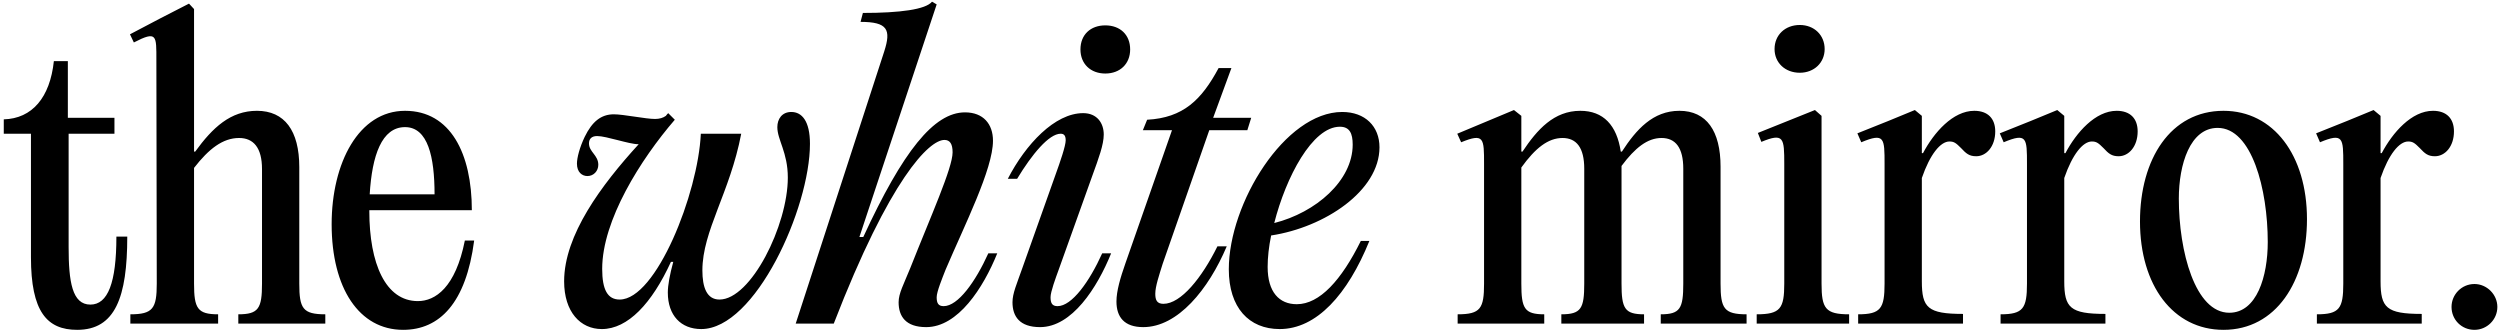 <svg width="618" height="82" viewBox="0 0 618 82" fill="none" xmlns="http://www.w3.org/2000/svg">
<path d="M28.772 58.496H31.46C31.46 73.472 28.484 81.536 19.076 81.536C11.588 81.536 7.652 77.024 7.652 63.584V33.056H0.932V29.504C7.94 29.312 12.356 24.128 13.316 15.104H16.772V29.12H28.292V33.056H16.964V61.088C16.964 69.632 17.828 75.296 22.34 75.296C26.66 75.296 28.772 69.92 28.772 58.496ZM47.968 41.504V70.112C47.968 76.256 48.832 77.696 53.92 77.696V80H32.224V77.696C37.792 77.696 38.752 76.256 38.752 70.112L38.656 14.912C38.656 8.768 38.848 7.52 33.088 10.496L32.128 8.48L39.616 4.544L46.72 0.896L47.968 2.24V37.472H48.256C52.576 31.52 56.992 27.392 63.52 27.392C70.336 27.392 73.984 32.288 73.984 41.312V70.112C73.984 76.256 74.848 77.696 80.416 77.696V80H58.912V77.696C63.904 77.696 64.768 76.256 64.768 70.112V41.792C64.768 36.512 62.656 34.112 59.104 34.112C55.072 34.112 51.616 36.8 47.968 41.504ZM114.911 59.456H117.215C115.199 74.912 108.671 81.536 99.647 81.536C88.799 81.536 81.983 71.264 81.983 55.424C81.983 40.256 88.703 27.392 100.127 27.392C111.359 27.392 116.639 37.952 116.639 51.968H91.295V52.16C91.295 65.216 95.327 74.432 103.295 74.432C107.615 74.432 112.607 71.072 114.911 59.456ZM100.127 31.424C94.367 31.424 91.967 38.432 91.391 48.032H107.423C107.423 38.816 105.791 31.424 100.127 31.424ZM195.613 27.68C198.205 27.68 200.221 29.888 200.221 35.552C200.221 51.488 186.685 81.344 173.341 81.344C168.349 81.344 165.085 77.984 165.085 72.32C165.085 70.496 165.565 67.904 166.429 64.736H165.853C161.149 75.008 155.197 81.344 148.765 81.344C143.485 81.344 139.453 77.12 139.453 69.536C139.453 58.112 148.669 45.728 157.885 35.648H157.789C155.485 35.648 149.917 33.632 147.613 33.632C146.173 33.632 145.597 34.4 145.597 35.456C145.597 37.568 147.901 38.336 147.901 40.736C147.901 42.272 146.749 43.52 145.213 43.52C143.869 43.52 142.621 42.56 142.621 40.448C142.621 39.008 143.293 36.416 144.541 33.824C146.365 30.08 148.573 28.256 151.741 28.256C154.141 28.256 159.613 29.408 161.917 29.408C163.069 29.408 163.933 29.12 164.605 28.64C164.797 28.352 164.989 28.16 165.181 27.968L166.813 29.6C158.365 39.392 148.861 54.464 148.861 66.464C148.861 71.648 150.205 74.048 153.181 74.048C162.205 74.048 172.573 47.84 173.245 33.056H183.229C180.445 47.648 173.629 57.056 173.629 66.848C173.629 70.976 174.685 74.048 177.853 74.048C185.629 74.048 194.749 55.712 194.749 43.904C194.749 37.664 192.157 34.592 192.157 31.424C192.157 29.408 193.309 27.68 195.613 27.68ZM206.105 80H196.697L218.585 12.704C220.313 7.328 219.449 5.408 212.729 5.408L213.305 3.2C222.521 3.2 228.857 2.336 230.393 0.416L231.545 1.088L212.441 58.592H213.401C223.193 37.376 230.873 27.776 238.553 27.776C243.065 27.776 245.465 30.656 245.465 34.784C245.465 41.792 238.457 55.616 233.753 66.656C232.889 68.864 231.545 72.128 231.545 73.472C231.545 74.912 231.929 75.68 233.273 75.68C236.825 75.68 241.145 69.632 244.313 62.624H246.521C243.065 71.168 236.825 80.864 228.953 80.864C223.865 80.864 222.137 78.176 222.137 74.72C222.137 72.512 223.385 70.304 225.017 66.272C230.105 53.408 235.481 41.504 235.481 37.664C235.481 35.552 234.809 34.592 233.465 34.592C229.721 34.592 220.025 44 206.105 80ZM273.231 18.176C269.583 18.176 267.087 15.776 267.087 12.224C267.087 8.576 269.583 6.272 273.231 6.272C276.879 6.272 279.375 8.576 279.375 12.224C279.375 15.776 276.879 18.176 273.231 18.176ZM252.687 66.368L260.943 43.136C262.095 39.968 263.439 36.032 263.439 34.688C263.439 33.44 262.959 33.056 262.191 33.056C259.311 33.056 255.087 38.144 251.439 44.192H249.135C253.551 35.648 260.751 27.968 267.759 27.968C271.215 27.968 272.847 30.464 272.847 33.248C272.847 35.744 271.599 39.104 270.063 43.328L261.711 66.656C260.943 68.768 259.695 72.128 259.695 73.472C259.695 74.912 260.079 75.68 261.423 75.68C264.975 75.68 269.295 69.632 272.463 62.624H274.671C271.215 71.168 264.975 80.864 257.103 80.864C252.015 80.864 250.287 78.176 250.287 74.72C250.287 72.512 251.343 70.208 252.687 66.368ZM298.931 32.192L287.411 65.216C286.547 68 285.587 70.784 285.587 72.608C285.587 74.144 285.971 75.104 287.603 75.104C291.923 75.104 297.107 68.672 300.947 60.896H303.251C298.739 71.552 291.155 80.864 282.611 80.864C277.907 80.864 275.987 78.368 275.987 74.528C275.987 71.936 276.947 68.672 278.195 65.12L289.715 32.192H282.515L283.571 29.6C292.499 29.12 297.011 24.704 301.235 16.832H304.403L299.891 29.12H309.299L308.339 32.192H298.931ZM320.561 75.2C326.225 75.2 331.601 69.248 336.401 59.552H338.513C333.137 72.8 325.457 81.344 316.337 81.344C308.753 81.344 303.761 76.064 303.761 66.56C303.761 50.24 317.681 27.68 331.793 27.68C337.457 27.68 341.009 31.232 341.009 36.416C341.009 47.168 327.473 56.192 314.225 58.208C313.649 60.992 313.361 63.68 313.361 65.984C313.361 72.224 316.241 75.2 320.561 75.2ZM331.217 31.328C324.401 31.328 317.873 43.808 314.993 55.136C325.265 52.544 334.385 44.672 334.385 35.744C334.385 32.96 333.617 31.328 331.217 31.328ZM425.322 41.216V70.112C425.322 76.256 426.186 77.696 431.754 77.696V80H410.538V77.696C415.338 77.696 416.106 76.256 416.106 70.112V41.696C416.106 36.512 414.186 34.112 410.73 34.112C407.274 34.112 404.202 36.512 400.842 41.024V41.216V70.112C400.842 76.256 401.61 77.696 406.41 77.696V80H385.962V77.696C390.858 77.696 391.626 76.256 391.626 70.112V41.696C391.626 36.512 389.706 34.112 386.25 34.112C382.698 34.112 379.53 36.608 376.074 41.408V70.112C376.074 76.256 376.842 77.696 381.738 77.696V80H360.33V77.696C365.994 77.696 366.858 76.256 366.858 70.112V40.544C366.858 34.112 366.858 32.864 361.194 35.168L360.234 33.056L374.25 27.2L376.074 28.64V37.472H376.362C380.01 32 384.138 27.392 390.666 27.392C396.33 27.392 399.69 30.944 400.65 37.472H400.938C404.49 32 408.618 27.392 415.146 27.392C421.866 27.392 425.322 32.384 425.322 41.216ZM444.91 17.984C441.262 17.984 438.67 15.488 438.67 12.128C438.67 8.672 441.262 6.176 444.91 6.176C448.462 6.176 451.054 8.672 451.054 12.128C451.054 15.488 448.462 17.984 444.91 17.984ZM450.286 28.64V70.112C450.286 76.256 451.246 77.696 457.102 77.696V80H434.254V77.696C440.11 77.696 441.07 76.256 441.07 70.112V40.544C441.07 34.112 440.974 32.768 435.406 35.072L434.542 32.864L448.654 27.2L450.286 28.64ZM488.04 27.392C491.4 27.392 493.224 29.312 493.224 32.48C493.224 36.224 491.016 38.624 488.52 38.624C486.792 38.624 486.024 37.952 484.776 36.608C483.528 35.36 483.048 34.976 481.896 34.976C479.688 34.976 477.096 38.144 475.08 44V69.536C475.08 76.064 476.52 77.6 485.256 77.6V80H459.336V77.696C464.904 77.696 465.864 76.256 465.864 70.112V40.544C465.864 34.112 465.864 32.768 460.104 35.168L459.144 32.96L466.824 29.888L473.352 27.2L475.08 28.64V37.856H475.368C478.056 32.768 482.76 27.392 488.04 27.392ZM523.245 27.392C526.605 27.392 528.429 29.312 528.429 32.48C528.429 36.224 526.221 38.624 523.725 38.624C521.997 38.624 521.229 37.952 519.981 36.608C518.733 35.36 518.253 34.976 517.101 34.976C514.893 34.976 512.301 38.144 510.285 44V69.536C510.285 76.064 511.725 77.6 520.461 77.6V80H494.541V77.696C500.109 77.696 501.069 76.256 501.069 70.112V40.544C501.069 34.112 501.069 32.768 495.309 35.168L494.349 32.96L502.029 29.888L508.557 27.2L510.285 28.64V37.856H510.573C513.261 32.768 517.965 27.392 523.245 27.392ZM549.645 81.536C537.165 81.536 529.005 70.496 529.005 54.752C529.005 39.296 536.589 27.392 549.645 27.392C562.029 27.392 570.285 38.432 570.285 54.176C570.285 69.632 562.605 81.536 549.645 81.536ZM551.085 77.312C557.901 77.312 560.589 68.288 560.589 59.84C560.589 46.784 556.653 31.616 548.205 31.616C541.389 31.616 538.605 40.64 538.605 49.088C538.605 62.144 542.637 77.312 551.085 77.312ZM601.436 27.392C604.796 27.392 606.62 29.312 606.62 32.48C606.62 36.224 604.412 38.624 601.916 38.624C600.188 38.624 599.42 37.952 598.172 36.608C596.924 35.36 596.444 34.976 595.292 34.976C593.084 34.976 590.492 38.144 588.476 44V69.536C588.476 76.064 589.916 77.6 598.652 77.6V80H572.732V77.696C578.3 77.696 579.26 76.256 579.26 70.112V40.544C579.26 34.112 579.26 32.768 573.5 35.168L572.54 32.96L580.22 29.888L586.748 27.2L588.476 28.64V37.856H588.764C591.452 32.768 596.156 27.392 601.436 27.392ZM611.682 81.536C608.514 81.536 606.018 79.04 606.018 75.872C606.018 72.8 608.514 70.208 611.682 70.208C614.754 70.208 617.346 72.8 617.346 75.872C617.346 79.04 614.754 81.536 611.682 81.536Z" fill="black"/>
</svg>
